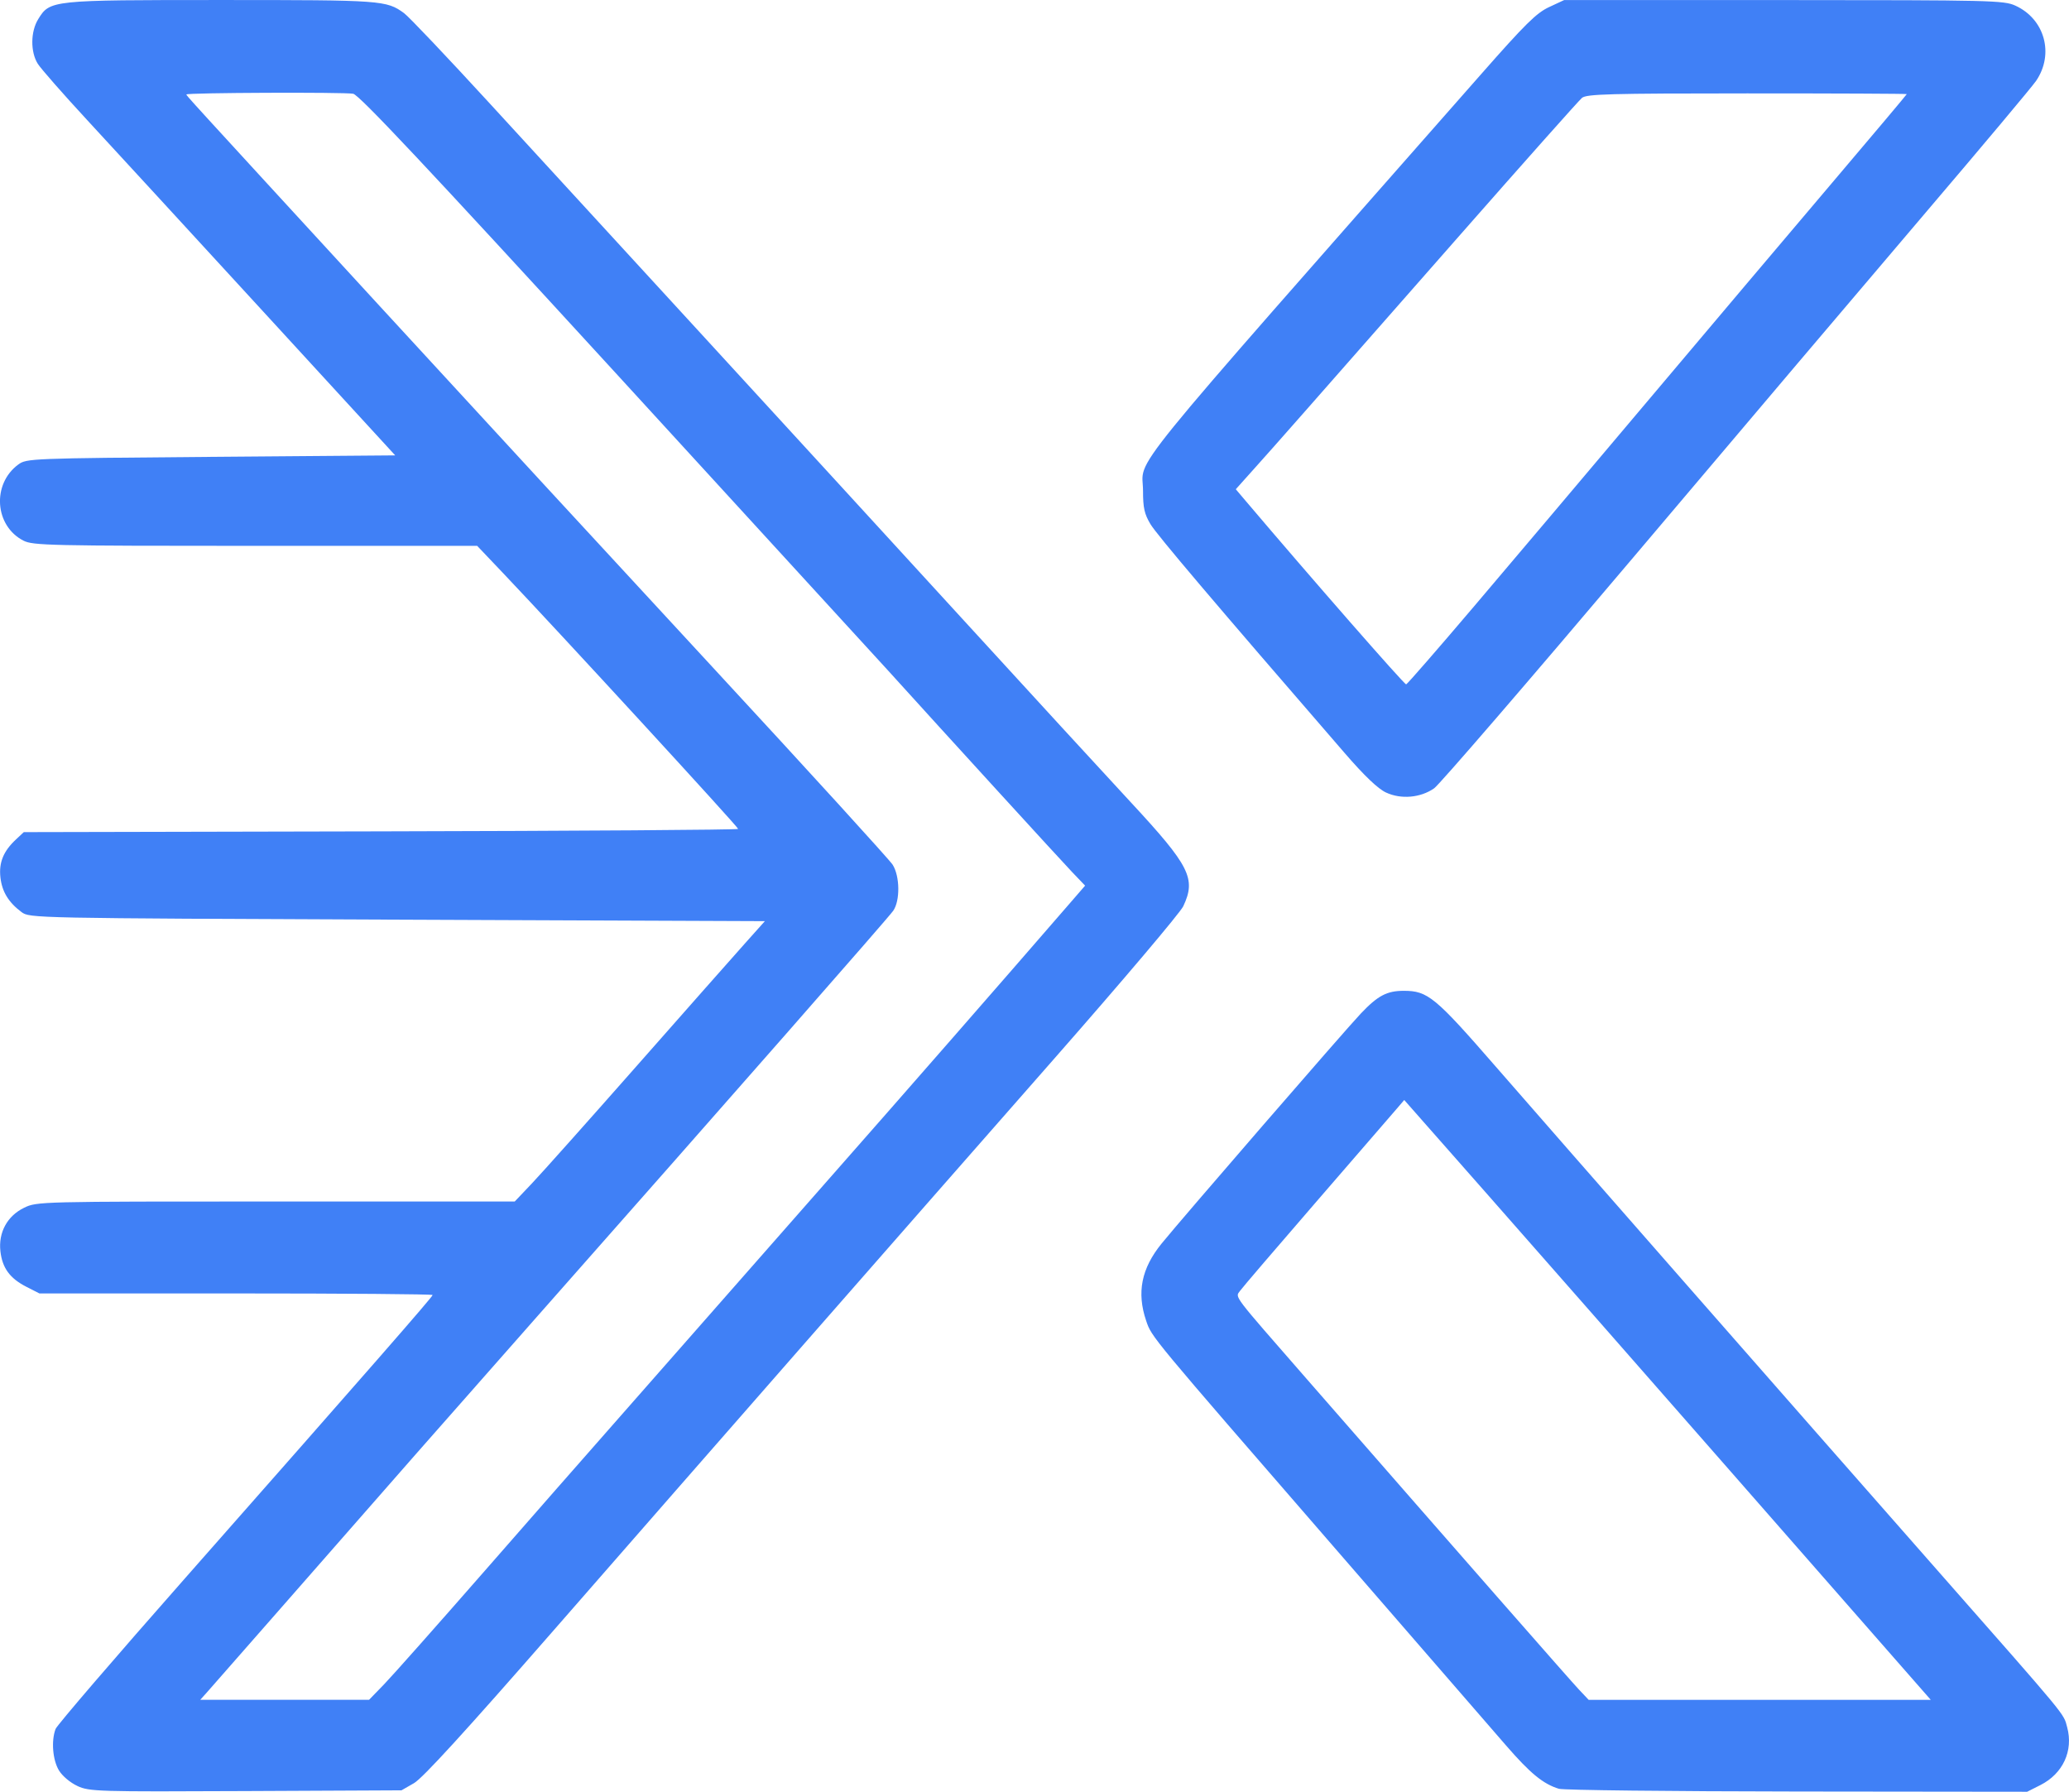 <?xml version="1.0" encoding="UTF-8" standalone="no"?>
<!-- Created with Inkscape (http://www.inkscape.org/) -->

<svg
   width="121.037mm"
   height="104.806mm"
   viewBox="0 0 121.037 104.806"
   version="1.1"
   id="svg1"
   xml:space="preserve"
   inkscape:version="1.4.2 (ebf0e940, 2025-05-08)"
   sodipodi:docname="excelrate_new.svg"
   xmlns:inkscape="http://www.inkscape.org/namespaces/inkscape"
   xmlns:sodipodi="http://sodipodi.sourceforge.net/DTD/sodipodi-0.dtd"
   xmlns="http://www.w3.org/2000/svg"
   xmlns:svg="http://www.w3.org/2000/svg"><sodipodi:namedview
     id="namedview1"
     pagecolor="#ffffff"
     bordercolor="#666666"
     borderopacity="1.0"
     inkscape:showpageshadow="2"
     inkscape:pageopacity="0.0"
     inkscape:pagecheckerboard="0"
     inkscape:deskcolor="#d1d1d1"
     inkscape:document-units="mm"
     inkscape:zoom="0.5124996"
     inkscape:cx="100.48788"
     inkscape:cy="502.43942"
     inkscape:window-width="1568"
     inkscape:window-height="840"
     inkscape:window-x="0"
     inkscape:window-y="25"
     inkscape:window-maximized="0"
     inkscape:current-layer="layer1"><inkscape:page
       x="-4.6375651e-15"
       y="0"
       width="121.037"
       height="104.806"
       id="page2"
       margin="0"
       bleed="0" /></sodipodi:namedview><defs
     id="defs1" /><g
     inkscape:label="Layer 1"
     inkscape:groupmode="layer"
     id="layer1"
     transform="translate(-32.447,-67.696)"><path
       style="fill:#4080f6;fill-opacity:1"
       d="m 36.981,172.164 c -0.421,-0.193 -0.883,-0.581 -1.084,-0.91 -0.37,-0.607 -0.462,-1.737 -0.198,-2.428 0.084,-0.221 3.493,-4.189 7.575,-8.817 10.667,-12.096 14.482,-16.46 14.482,-16.565 0,-0.051 -5.176,-0.092 -11.502,-0.092 H 34.752 l -0.764,-0.39 c -0.965,-0.493 -1.406,-1.097 -1.517,-2.075 -0.125,-1.105 0.402,-2.07 1.389,-2.548 0.748,-0.362 0.876,-0.365 14.727,-0.365 h 13.973 l 1.029,-1.085 c 0.566,-0.596 3.331,-3.696 6.144,-6.888 2.813,-3.192 5.642,-6.393 6.287,-7.114 l 1.172,-1.311 -21.504,-0.087 c -21.381,-0.086 -21.507,-0.089 -21.983,-0.445 -0.759,-0.567 -1.139,-1.191 -1.233,-2.023 -0.098,-0.871 0.172,-1.534 0.903,-2.218 l 0.464,-0.434 20.895,-0.045 c 11.492,-0.025 20.895,-0.089 20.895,-0.143 0,-0.118 -10.479,-11.521 -13.74,-14.951 l -1.526,-1.605 -12.973,-2.7e-4 c -12.008,-2.4e-4 -13.017,-0.023 -13.568,-0.304 -1.692,-0.863 -1.859,-3.314 -0.303,-4.456 0.48,-0.352 0.71,-0.361 11.269,-0.446 l 10.779,-0.087 -7.724,-8.416 c -4.248,-4.628 -8.879,-9.665 -10.291,-11.192 -1.412,-1.527 -2.714,-3.011 -2.894,-3.297 -0.436,-0.695 -0.425,-1.883 0.023,-2.608 0.691,-1.119 0.729,-1.122 10.733,-1.122 9.391,0 9.637,0.018 10.67,0.767 0.273,0.198 2.503,2.547 4.955,5.219 2.452,2.672 8.078,8.802 12.502,13.621 4.424,4.82 11.259,12.277 15.188,16.571 3.929,4.295 8.375,9.136 9.88,10.758 3.45,3.719 3.822,4.457 3.059,6.073 -0.18,0.382 -3.556,4.369 -7.501,8.861 -9.512,10.829 -20.059,22.873 -29.26,33.409 -5.243,6.005 -7.732,8.728 -8.242,9.021 l -0.731,0.419 -9.11,0.043 c -8.695,0.041 -9.143,0.027 -9.844,-0.294 z m 17.938,-5.952 c 0.485,-0.501 3.134,-3.488 5.888,-6.637 2.753,-3.149 5.907,-6.746 7.008,-7.992 1.101,-1.246 3.329,-3.78 4.951,-5.631 1.622,-1.851 5.331,-6.07 8.242,-9.374 4.481,-5.087 9.887,-11.273 13.944,-15.955 l 0.974,-1.124 -0.751,-0.785 C 94.535,118.046 87.69,110.552 84.403,106.921 83.836,106.296 76.669,98.469 68.476,89.528 57.33,77.366 53.462,73.25 53.109,73.18 c -0.505,-0.1 -9.755,-0.063 -9.755,0.04 0,0.075 -0.283,-0.235 11.293,12.365 5.209,5.67 14.022,15.228 19.583,21.24 5.561,6.012 10.259,11.166 10.439,11.452 0.425,0.675 0.441,2.105 0.03,2.694 -0.283,0.406 -9.202,10.568 -20.868,23.775 -5.436,6.154 -8.346,9.465 -15.093,17.171 -2.131,2.434 -4.032,4.6 -4.226,4.815 l -0.352,0.39 h 4.938 4.938 z m 68.734,6.117 c -0.928,-0.28 -1.688,-0.903 -3.128,-2.567 -0.802,-0.927 -5.321,-6.136 -10.042,-11.576 -10.803,-12.448 -10.657,-12.273 -10.984,-13.231 -0.563,-1.653 -0.284,-3.059 0.899,-4.517 1.19,-1.467 10.73,-12.482 11.655,-13.456 0.997,-1.051 1.527,-1.331 2.516,-1.331 1.399,0 1.832,0.356 5.368,4.42 3.964,4.555 17.359,19.83 25.858,29.488 7.706,8.756 7.357,8.335 7.582,9.168 0.371,1.379 -0.249,2.717 -1.568,3.383 l -0.773,0.39 -13.454,-0.015 c -7.4,-0.008 -13.668,-0.079 -13.929,-0.158 z m 20.479,-6.649 c -0.695,-0.794 -5.4,-6.162 -10.454,-11.929 -5.054,-5.768 -11.416,-13.012 -14.136,-16.1 l -4.947,-5.613 -0.423,0.494 c -0.233,0.272 -2.344,2.711 -4.691,5.422 -2.347,2.71 -4.37,5.073 -4.495,5.251 -0.281,0.398 -0.508,0.098 3.928,5.178 9.198,10.534 15.381,17.586 15.897,18.134 l 0.572,0.606 h 10.007 10.007 z m -30.601,-51.626 c -0.477,-0.223 -1.265,-0.975 -2.429,-2.32 -7.642,-8.823 -10.983,-12.761 -11.354,-13.381 -0.352,-0.589 -0.434,-0.953 -0.434,-1.94 0,-2.074 -1.75,0.084 19.763,-24.361 2.596,-2.95 3.25,-3.596 3.991,-3.941 l 0.886,-0.413 12.84,0.002 c 12.126,0.002 12.88,0.02 13.548,0.324 1.722,0.782 2.288,2.825 1.219,4.4 -0.224,0.33 -3.128,3.793 -6.454,7.696 -3.326,3.903 -11.033,12.991 -17.126,20.197 -6.094,7.205 -11.33,13.276 -11.636,13.489 -0.798,0.557 -1.938,0.657 -2.814,0.247 z m 5.061,-10.787 c 2.068,-2.434 6.657,-7.86 10.197,-12.06 3.54,-4.199 8.41,-9.959 10.821,-12.799 2.411,-2.84 4.384,-5.183 4.384,-5.207 0,-0.024 -4.204,-0.043 -9.343,-0.042 -8.048,10e-4 -9.387,0.038 -9.658,0.262 -0.173,0.143 -3.361,3.727 -7.084,7.963 -9.829,11.185 -10.646,12.113 -11.969,13.59 l -1.199,1.339 0.583,0.688 c 3.866,4.558 9.286,10.752 9.384,10.725 0.068,-0.019 1.816,-2.026 3.884,-4.46 z"
       id="path2"
       inkscape:export-filename="excelrate_new.png"
       inkscape:export-xdpi="96"
       inkscape:export-ydpi="96" /></g></svg>
